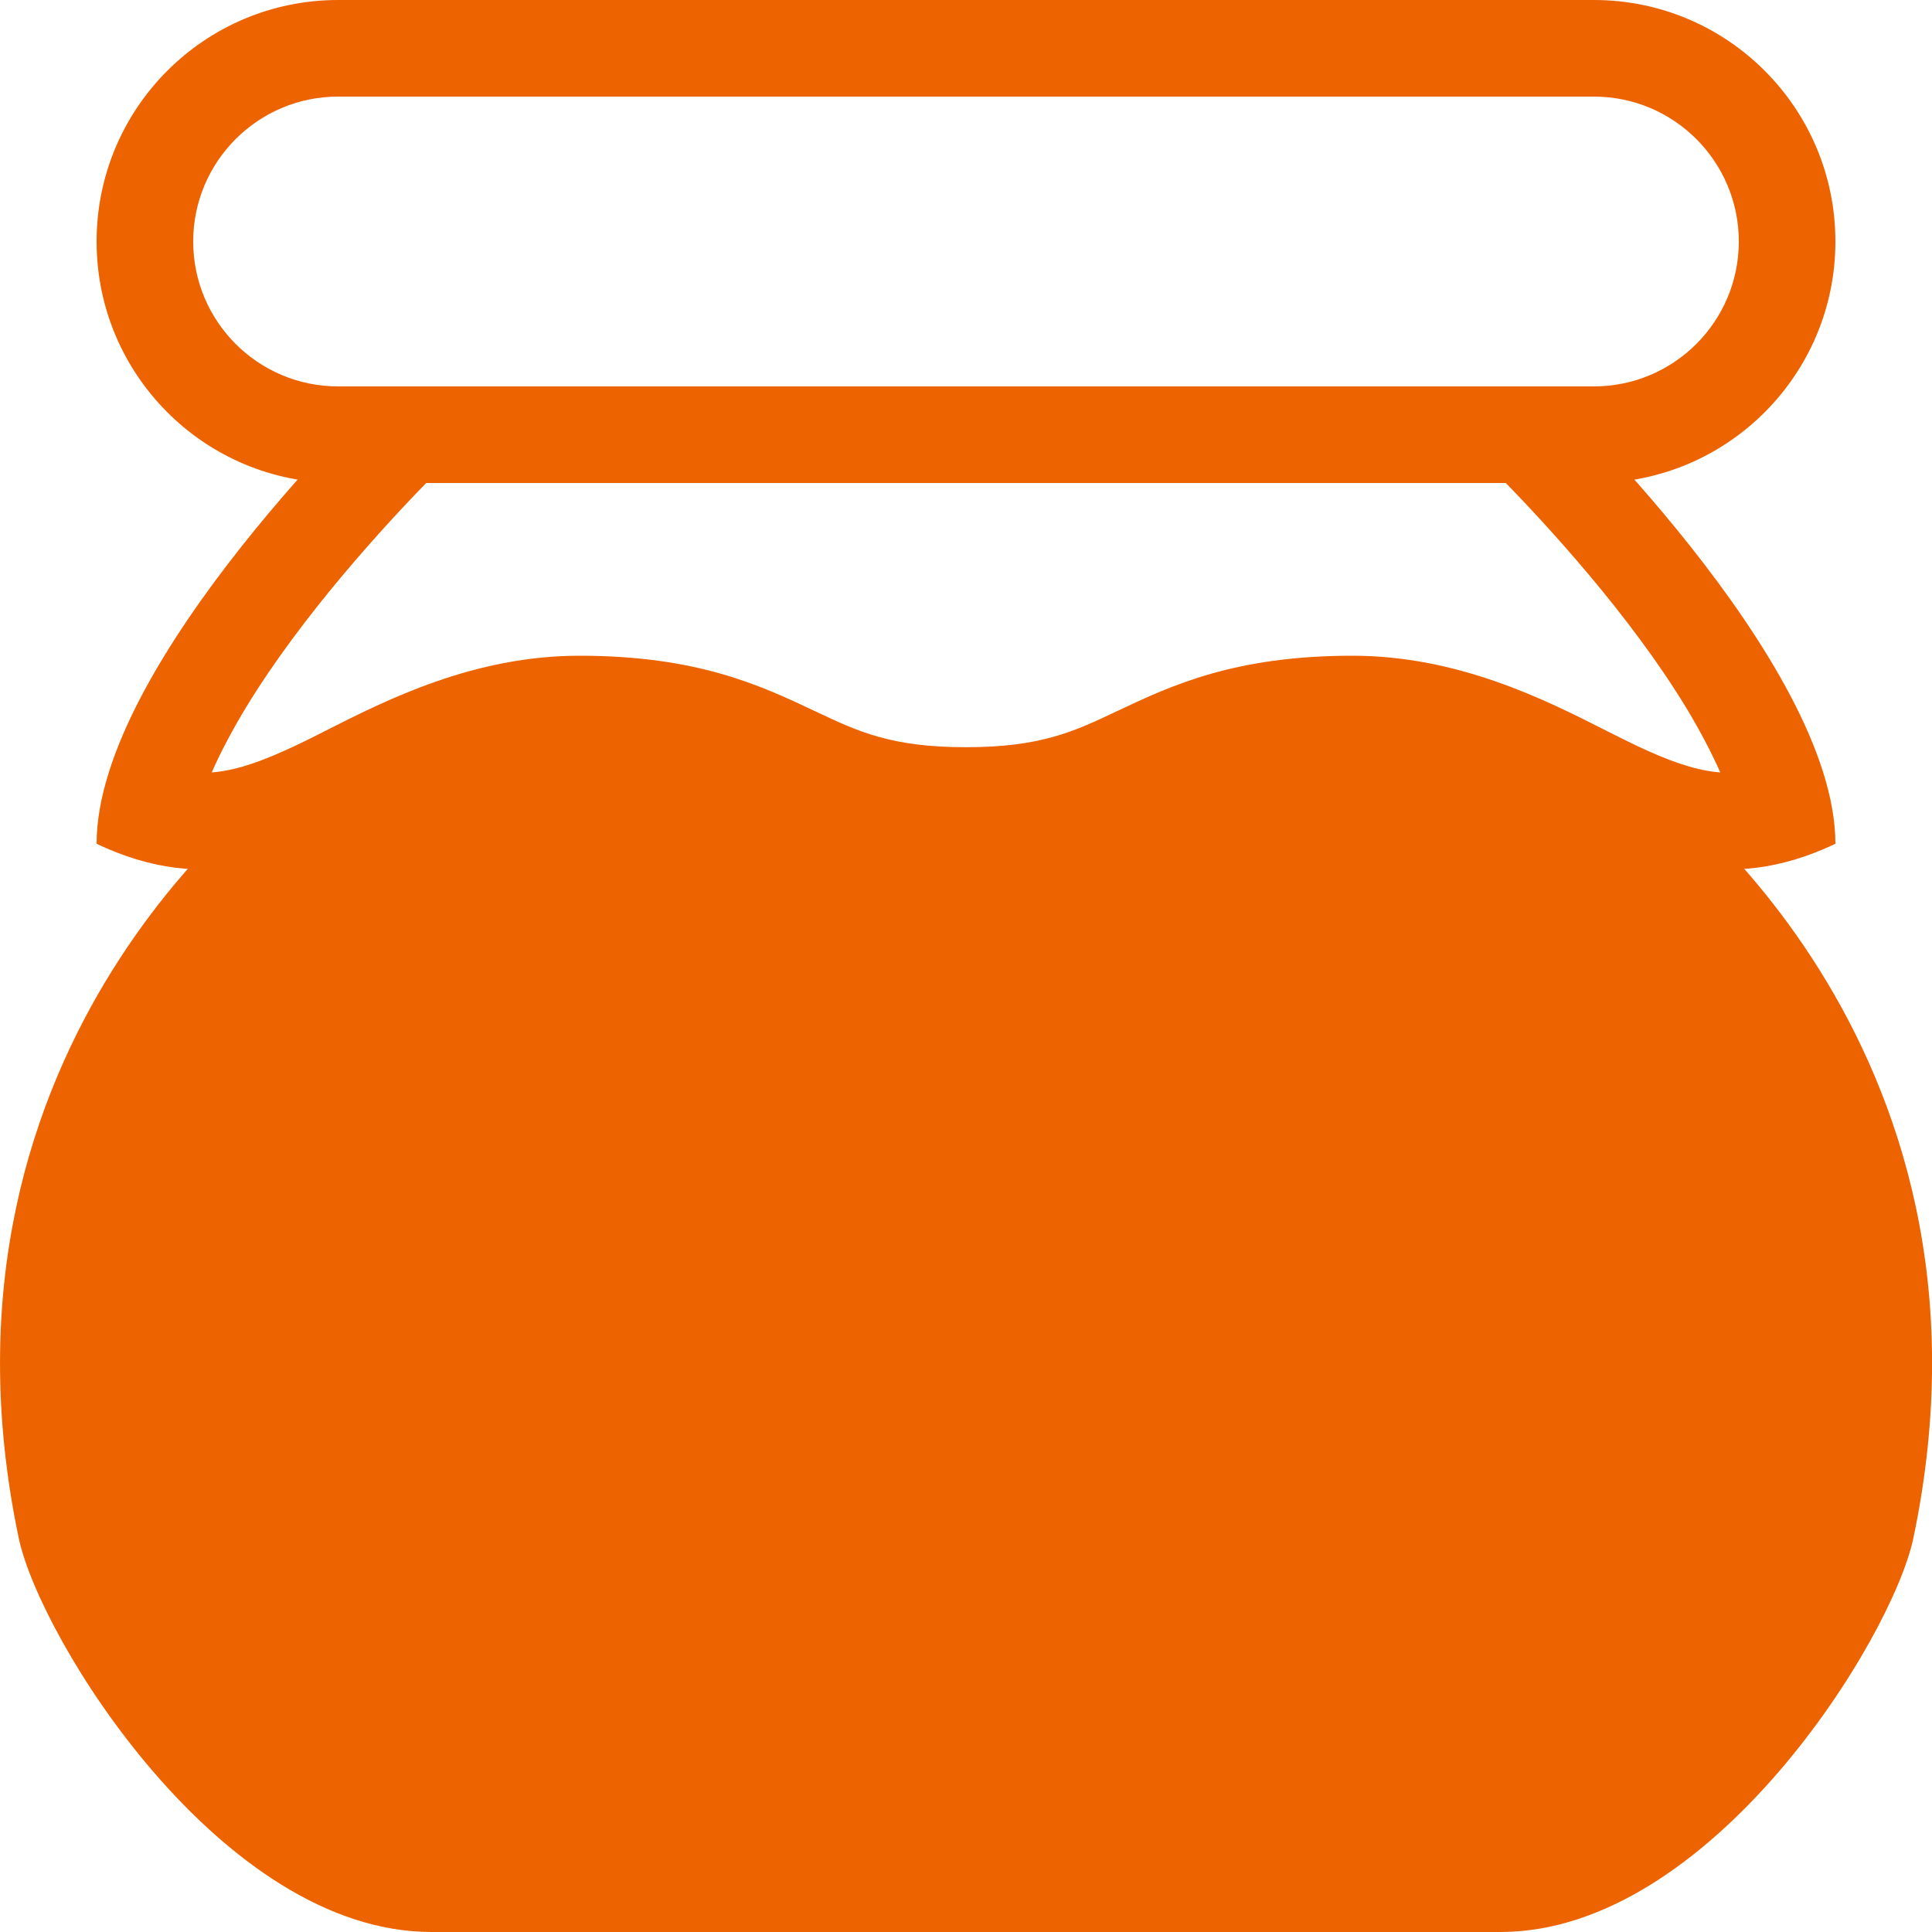 <svg width="20" height="20" viewBox="0 0 20 20" fill="none" xmlns="http://www.w3.org/2000/svg">
<path fill-rule="evenodd" clip-rule="evenodd" d="M1 8.735C1 6.841 4 4 4 4H16C16 4 19 6.841 19 8.735C17.835 9.287 17.009 8.874 16.127 8.433C15.495 8.118 14.835 7.788 14 7.788C13.401 7.788 12.981 7.873 12.634 7.992C12.4 8.071 12.2 8.166 12 8.261C11.5 8.498 11 8.735 10 8.735C9 8.735 8.5 8.498 8 8.261C7.5 8.025 7 7.788 6 7.788C5.165 7.788 4.505 8.118 3.873 8.433C2.991 8.874 2.165 9.287 1 8.735ZM4.412 5H15.588L15.744 5.162C16.011 5.444 16.365 5.835 16.716 6.278C17.07 6.725 17.405 7.204 17.646 7.663C17.68 7.726 17.711 7.788 17.739 7.847C17.764 7.898 17.787 7.948 17.808 7.996L17.765 7.992C17.527 7.966 17.273 7.876 16.928 7.713C16.841 7.671 16.746 7.623 16.642 7.571L16.624 7.562C15.999 7.245 15.096 6.788 14 6.788C12.785 6.788 12.129 7.094 11.572 7.358L11.556 7.365C11.12 7.572 10.775 7.735 10 7.735C9.225 7.735 8.88 7.572 8.444 7.365L8.428 7.358C7.871 7.094 7.215 6.788 6 6.788C4.904 6.788 4.001 7.245 3.376 7.562C3.266 7.618 3.164 7.669 3.072 7.713C2.727 7.876 2.473 7.966 2.235 7.992L2.192 7.996C2.237 7.892 2.291 7.781 2.354 7.663C2.595 7.204 2.93 6.725 3.284 6.278C3.635 5.835 3.989 5.444 4.256 5.162L4.412 5Z" fill="#ED6300"/>
<path fill-rule="evenodd" clip-rule="evenodd" d="M1 2.5C1 1.119 2.119 0 3.5 0H16.5C17.881 0 19 1.119 19 2.5C19 3.881 17.881 5 16.5 5H3.5C2.119 5 1 3.881 1 2.5ZM3.5 1H16.5C17.328 1 18 1.672 18 2.5C18 3.328 17.328 4 16.5 4H3.5C2.672 4 2 3.328 2 2.5C2 1.672 2.672 1 3.5 1Z" fill="#ED6300"/>
<path d="M2.96 8.04C2.96 8.04 -0.895 10.732 0.194 15.923C0.413 16.962 2.289 20 4.467 20H15.532C17.711 20 19.589 16.962 19.807 15.923C20.896 10.732 17.04 8.04 17.04 8.04L14.023 7L10 8.04L5.978 7L2.96 8.04Z" fill="#ED6300"/>
</svg>
